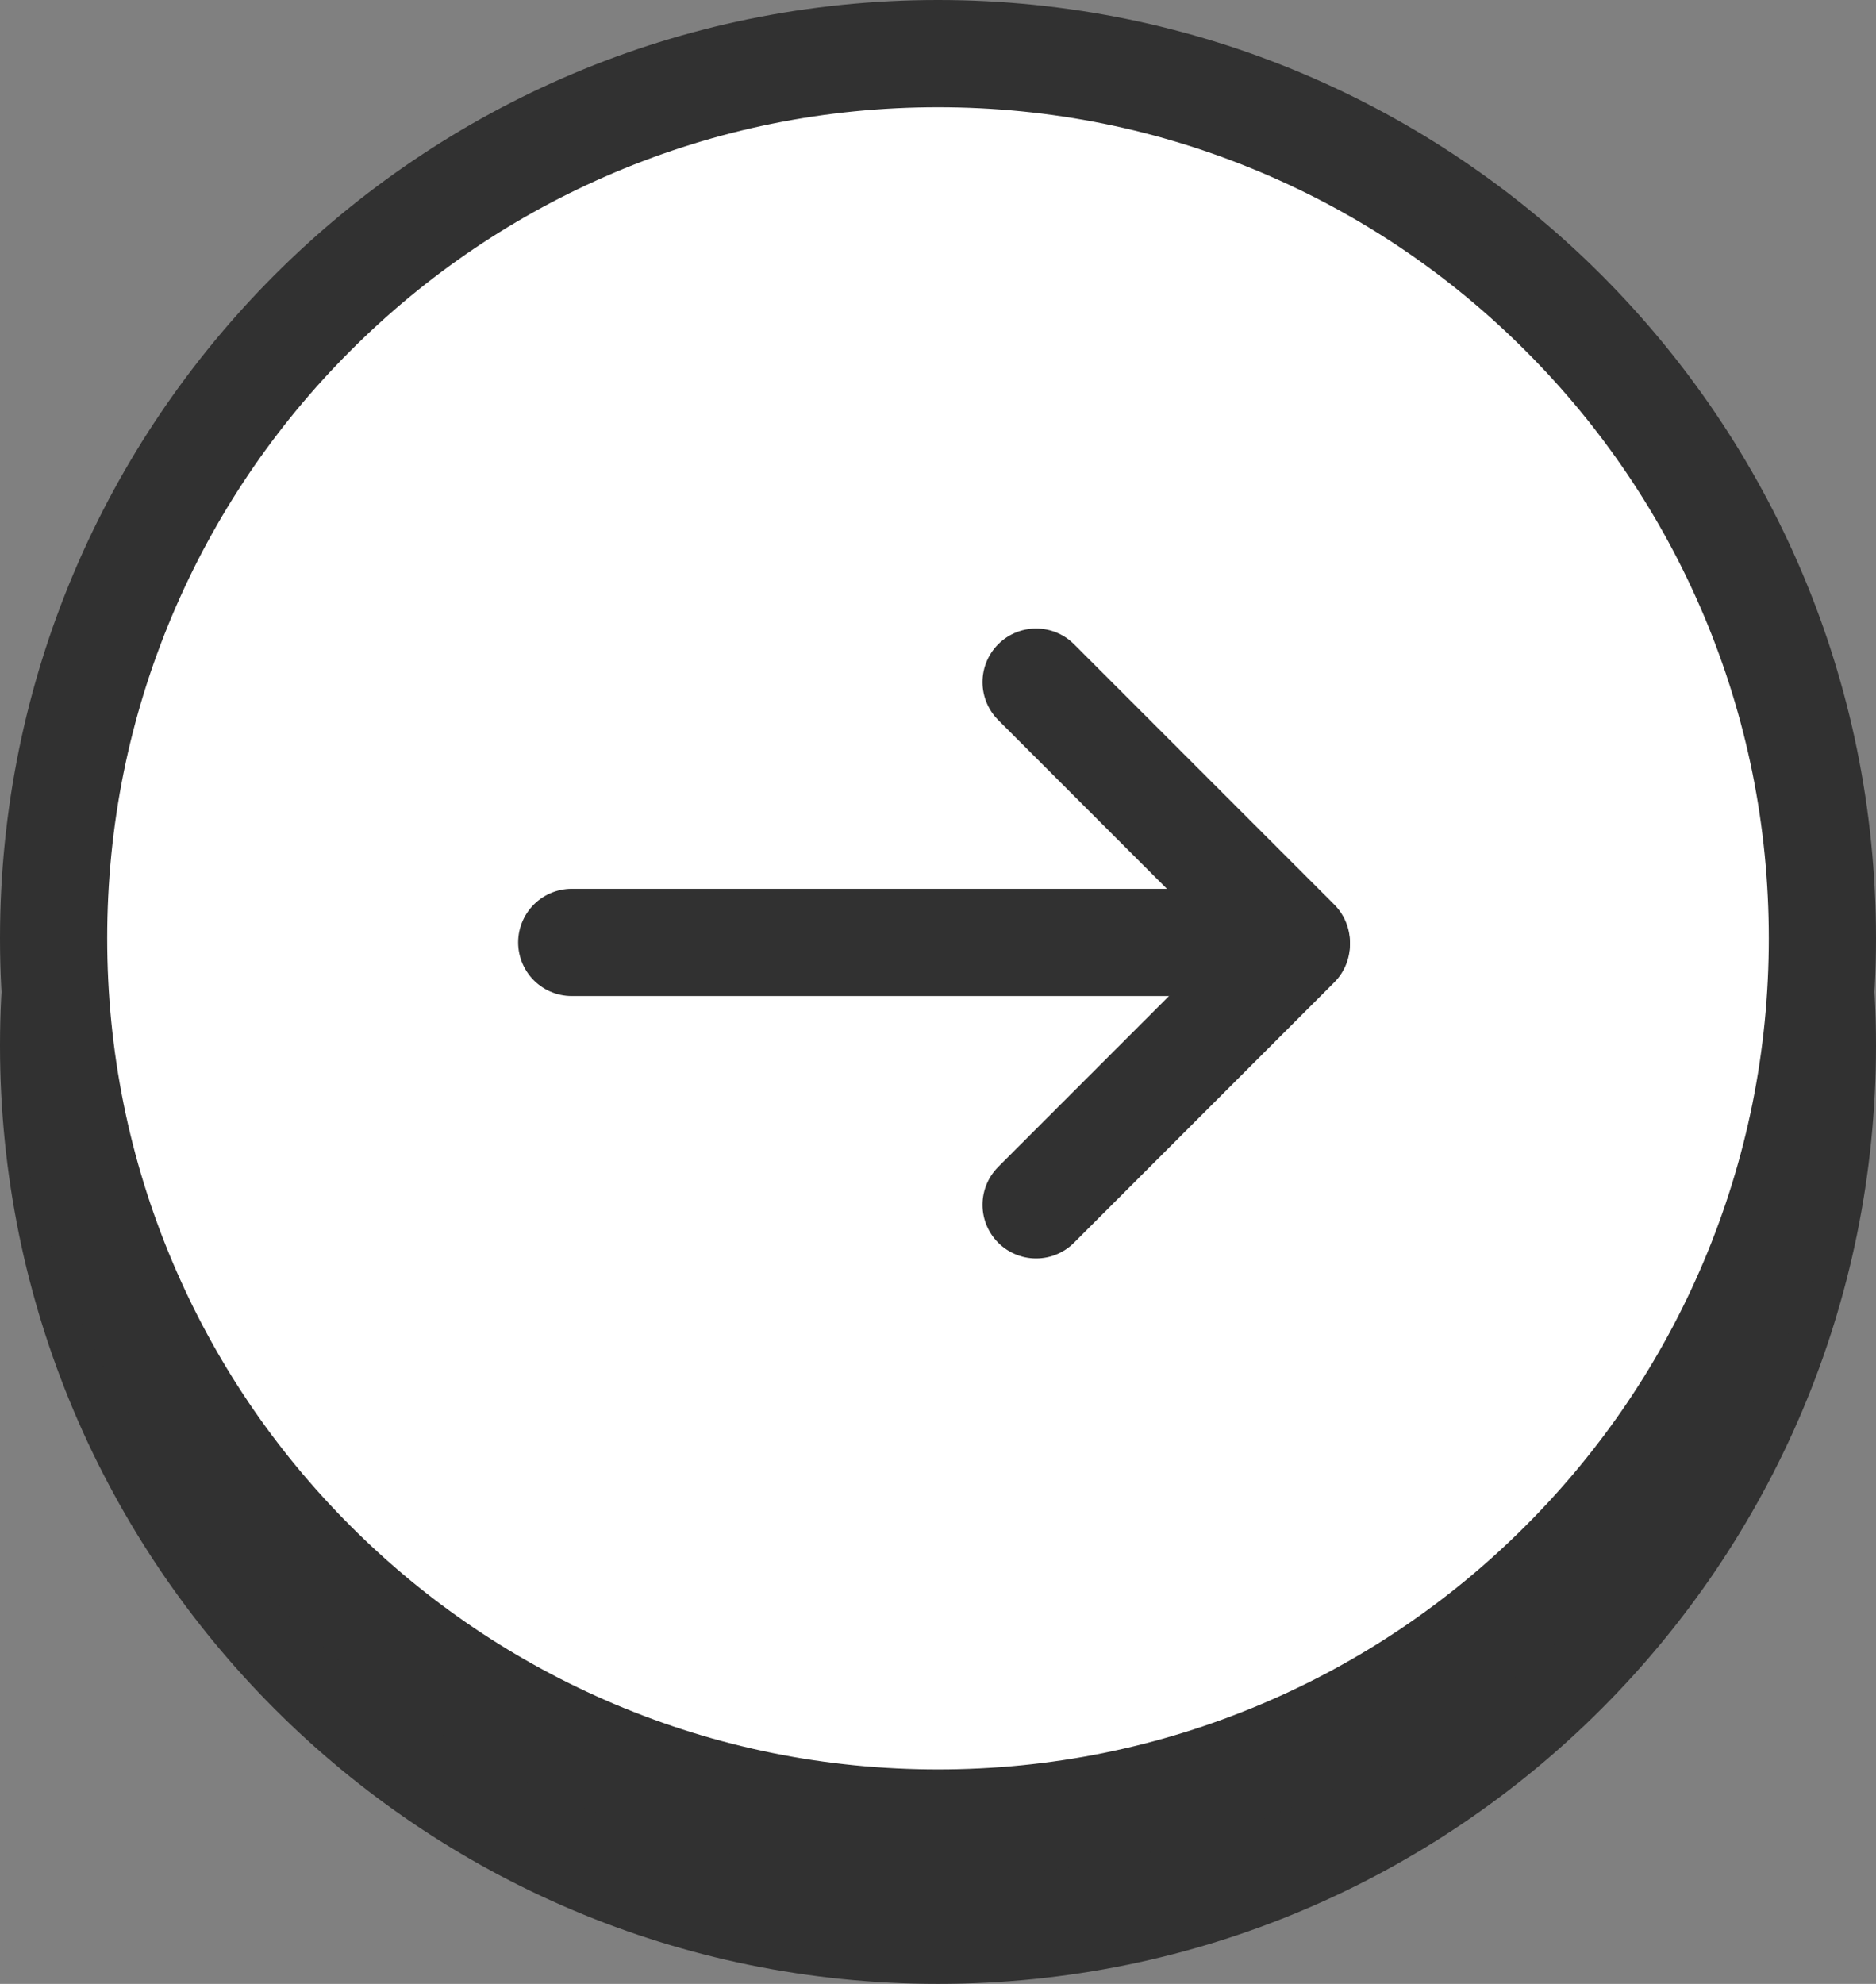 <svg xmlns="http://www.w3.org/2000/svg" width="70" height="74" viewBox="0 0 70 74">
  <rect x="0" y="0" width="70" height="74" fill="#808080" stroke="none"/>
  <g id="グループ_529" data-name="グループ 529" transform="translate(-1067 -2389)">
    <g id="グループ_527" data-name="グループ 527" transform="translate(11)">
      <g id="パス_8267" data-name="パス 8267" transform="translate(1056 2393)" fill="#313131">
        <path d="M 35 68 C 30.544 68 26.223 67.128 22.156 65.408 C 18.226 63.746 14.697 61.366 11.665 58.335 C 8.634 55.303 6.254 51.774 4.592 47.844 C 2.872 43.777 2 39.456 2 35 C 2 30.544 2.872 26.223 4.592 22.156 C 6.254 18.226 8.634 14.697 11.665 11.665 C 14.697 8.634 18.226 6.254 22.156 4.592 C 26.223 2.872 30.544 2 35 2 C 39.456 2 43.777 2.872 47.844 4.592 C 51.774 6.254 55.303 8.634 58.335 11.665 C 61.366 14.697 63.746 18.226 65.408 22.156 C 67.128 26.223 68 30.544 68 35 C 68 39.456 67.128 43.777 65.408 47.844 C 63.746 51.774 61.366 55.303 58.335 58.335 C 55.303 61.366 51.774 63.746 47.844 65.408 C 43.777 67.128 39.456 68 35 68 Z" stroke="none"/>
        <path d="M 35 4 C 30.813 4 26.754 4.819 22.935 6.434 C 19.244 7.996 15.928 10.231 13.08 13.08 C 10.231 15.928 7.996 19.244 6.434 22.935 C 4.819 26.754 4 30.813 4 35 C 4 39.187 4.819 43.246 6.434 47.065 C 7.996 50.756 10.231 54.072 13.08 56.92 C 15.928 59.769 19.244 62.004 22.935 63.566 C 26.754 65.181 30.813 66 35 66 C 39.187 66 43.246 65.181 47.065 63.566 C 50.756 62.004 54.072 59.769 56.92 56.92 C 59.769 54.072 62.004 50.756 63.566 47.065 C 65.181 43.246 66 39.187 66 35 C 66 30.813 65.181 26.754 63.566 22.935 C 62.004 19.244 59.769 15.928 56.92 13.08 C 54.072 10.231 50.756 7.996 47.065 6.434 C 43.246 4.819 39.187 4 35 4 M 35 0 C 54.33 0 70 15.67 70 35 C 70 54.33 54.33 70 35 70 C 15.67 70 0 54.33 0 35 C 0 15.67 15.67 0 35 0 Z" stroke="none" fill="#313131"/>
      </g>
      <g id="パス_8268" data-name="パス 8268" transform="translate(1056 2389)" fill="#fff">
        <path d="M 35 68 C 30.544 68 26.223 67.128 22.156 65.408 C 18.226 63.746 14.697 61.366 11.665 58.335 C 8.634 55.303 6.254 51.774 4.592 47.844 C 2.872 43.777 2 39.456 2 35 C 2 30.544 2.872 26.223 4.592 22.156 C 6.254 18.226 8.634 14.697 11.665 11.665 C 14.697 8.634 18.226 6.254 22.156 4.592 C 26.223 2.872 30.544 2 35 2 C 39.456 2 43.777 2.872 47.844 4.592 C 51.774 6.254 55.303 8.634 58.335 11.665 C 61.366 14.697 63.746 18.226 65.408 22.156 C 67.128 26.223 68 30.544 68 35 C 68 39.456 67.128 43.777 65.408 47.844 C 63.746 51.774 61.366 55.303 58.335 58.335 C 55.303 61.366 51.774 63.746 47.844 65.408 C 43.777 67.128 39.456 68 35 68 Z" stroke="none"/>
        <path d="M 35 4 C 30.813 4 26.754 4.819 22.935 6.434 C 19.244 7.996 15.928 10.231 13.08 13.08 C 10.231 15.928 7.996 19.244 6.434 22.935 C 4.819 26.754 4 30.813 4 35 C 4 39.187 4.819 43.246 6.434 47.065 C 7.996 50.756 10.231 54.072 13.08 56.92 C 15.928 59.769 19.244 62.004 22.935 63.566 C 26.754 65.181 30.813 66 35 66 C 39.187 66 43.246 65.181 47.065 63.566 C 50.756 62.004 54.072 59.769 56.92 56.92 C 59.769 54.072 62.004 50.756 63.566 47.065 C 65.181 43.246 66 39.187 66 35 C 66 30.813 65.181 26.754 63.566 22.935 C 62.004 19.244 59.769 15.928 56.92 13.08 C 54.072 10.231 50.756 7.996 47.065 6.434 C 43.246 4.819 39.187 4 35 4 M 35 0 C 54.33 0 70 15.67 70 35 C 70 54.33 54.33 70 35 70 C 15.67 70 0 54.33 0 35 C 0 15.67 15.67 0 35 0 Z" stroke="none" fill="#313131"/>
      </g>
    </g>
    <g id="グループ_528" data-name="グループ 528" transform="translate(14 0.893)">
      <path id="パス_6580" data-name="パス 6580" d="M2752.334,2423.26h27.036l-9.709-9.709" transform="translate(-1678)" fill="none" stroke="#313131" stroke-linecap="round" stroke-linejoin="round" stroke-width="4"/>
      <path id="パス_6581" data-name="パス 6581" d="M2779.37,2413.551l-9.709,9.709" transform="translate(-1678 9.787)" fill="none" stroke="#313131" stroke-linecap="round" stroke-linejoin="round" stroke-width="4"/>
    </g>
  </g>
</svg>
